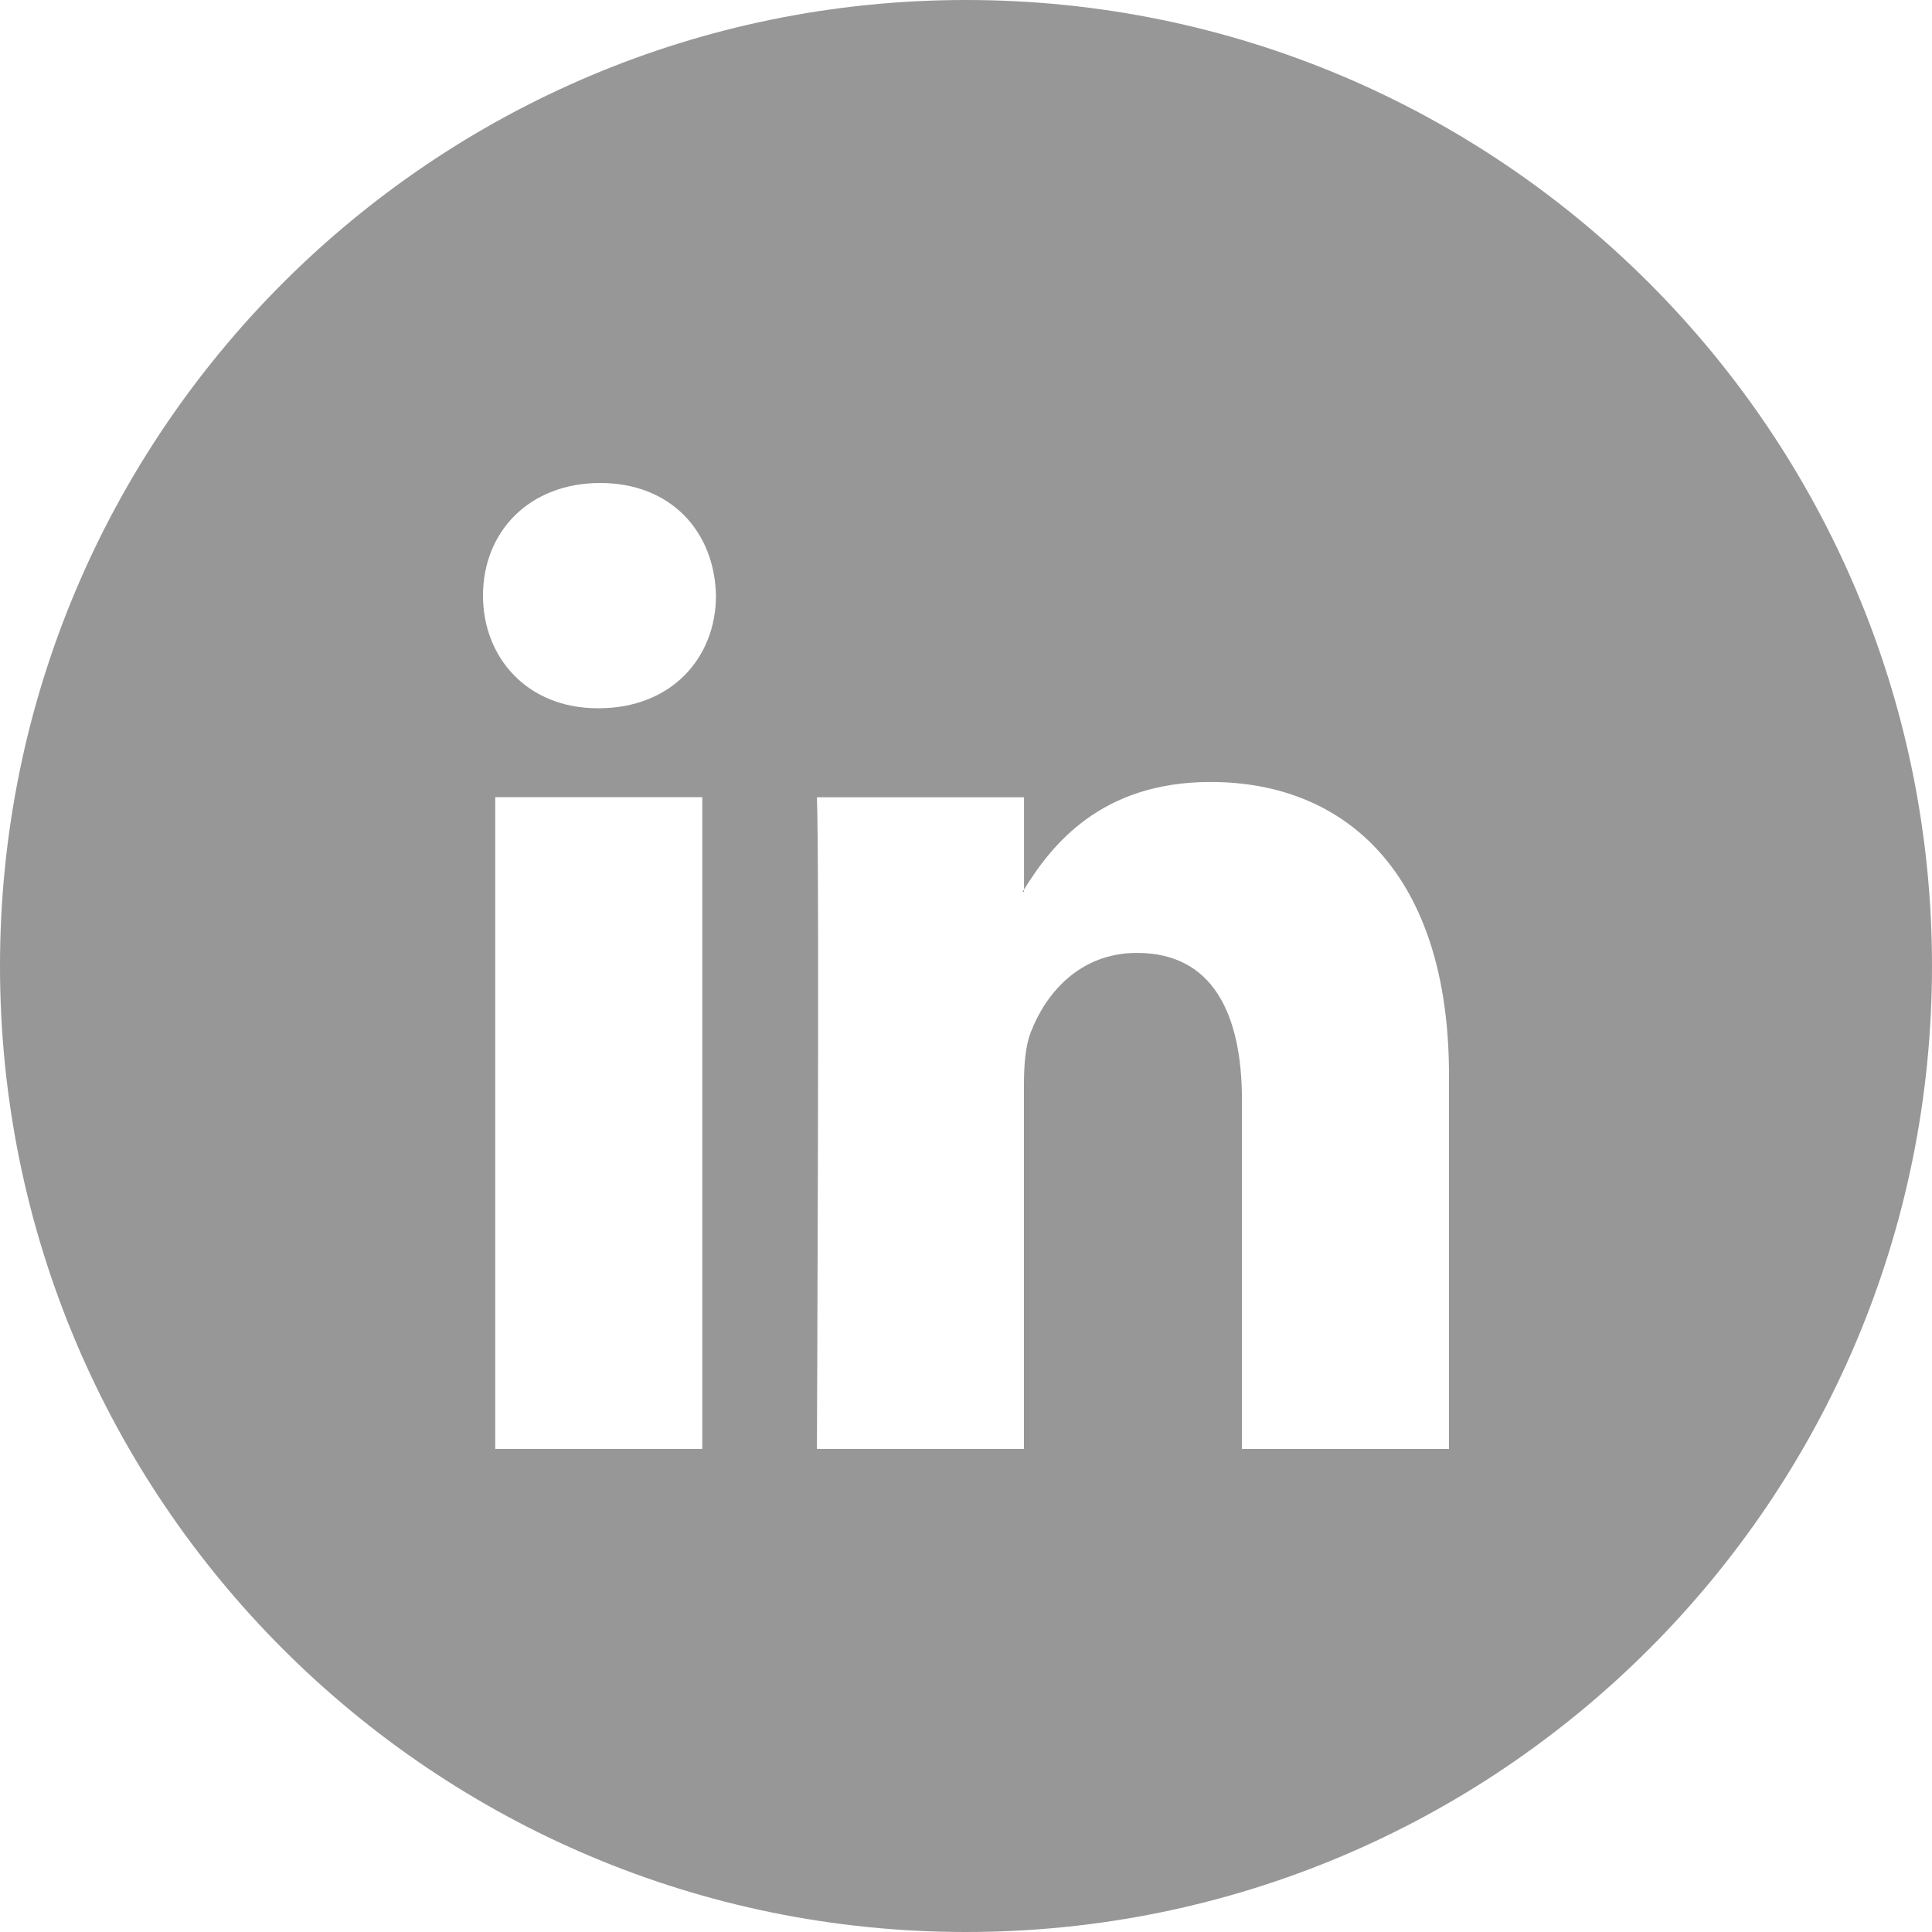 <svg xmlns="http://www.w3.org/2000/svg" width="36" height="36" viewBox="0 0 36 36" fill="none"><path fill-rule="evenodd" clip-rule="evenodd" d="M18 36C27.941 36 36 27.941 36 18C36 8.059 27.941 0 18 0C8.059 0 0 8.059 0 18C0 27.941 8.059 36 18 36ZM13.341 11.098C13.341 12.264 12.503 13.197 11.158 13.197H11.132C9.837 13.197 9 12.264 9 11.098C9 9.907 9.863 9 11.183 9C12.503 9 13.316 9.906 13.341 11.098ZM13.086 14.854V26.999H9.228V14.854H13.086ZM15.222 26.999H19.08V20.217C19.08 19.854 19.105 19.491 19.208 19.232C19.487 18.507 20.121 17.756 21.187 17.756C22.584 17.756 23.142 18.87 23.142 20.503V27H27V20.037C27 16.306 25.096 14.571 22.558 14.571C20.512 14.571 19.593 15.748 19.081 16.575V14.856H15.222C15.273 15.993 15.222 26.999 15.222 26.999ZM19.081 16.575V16.617H19.055L19.081 16.575Z" fill="#979797"></path></svg>